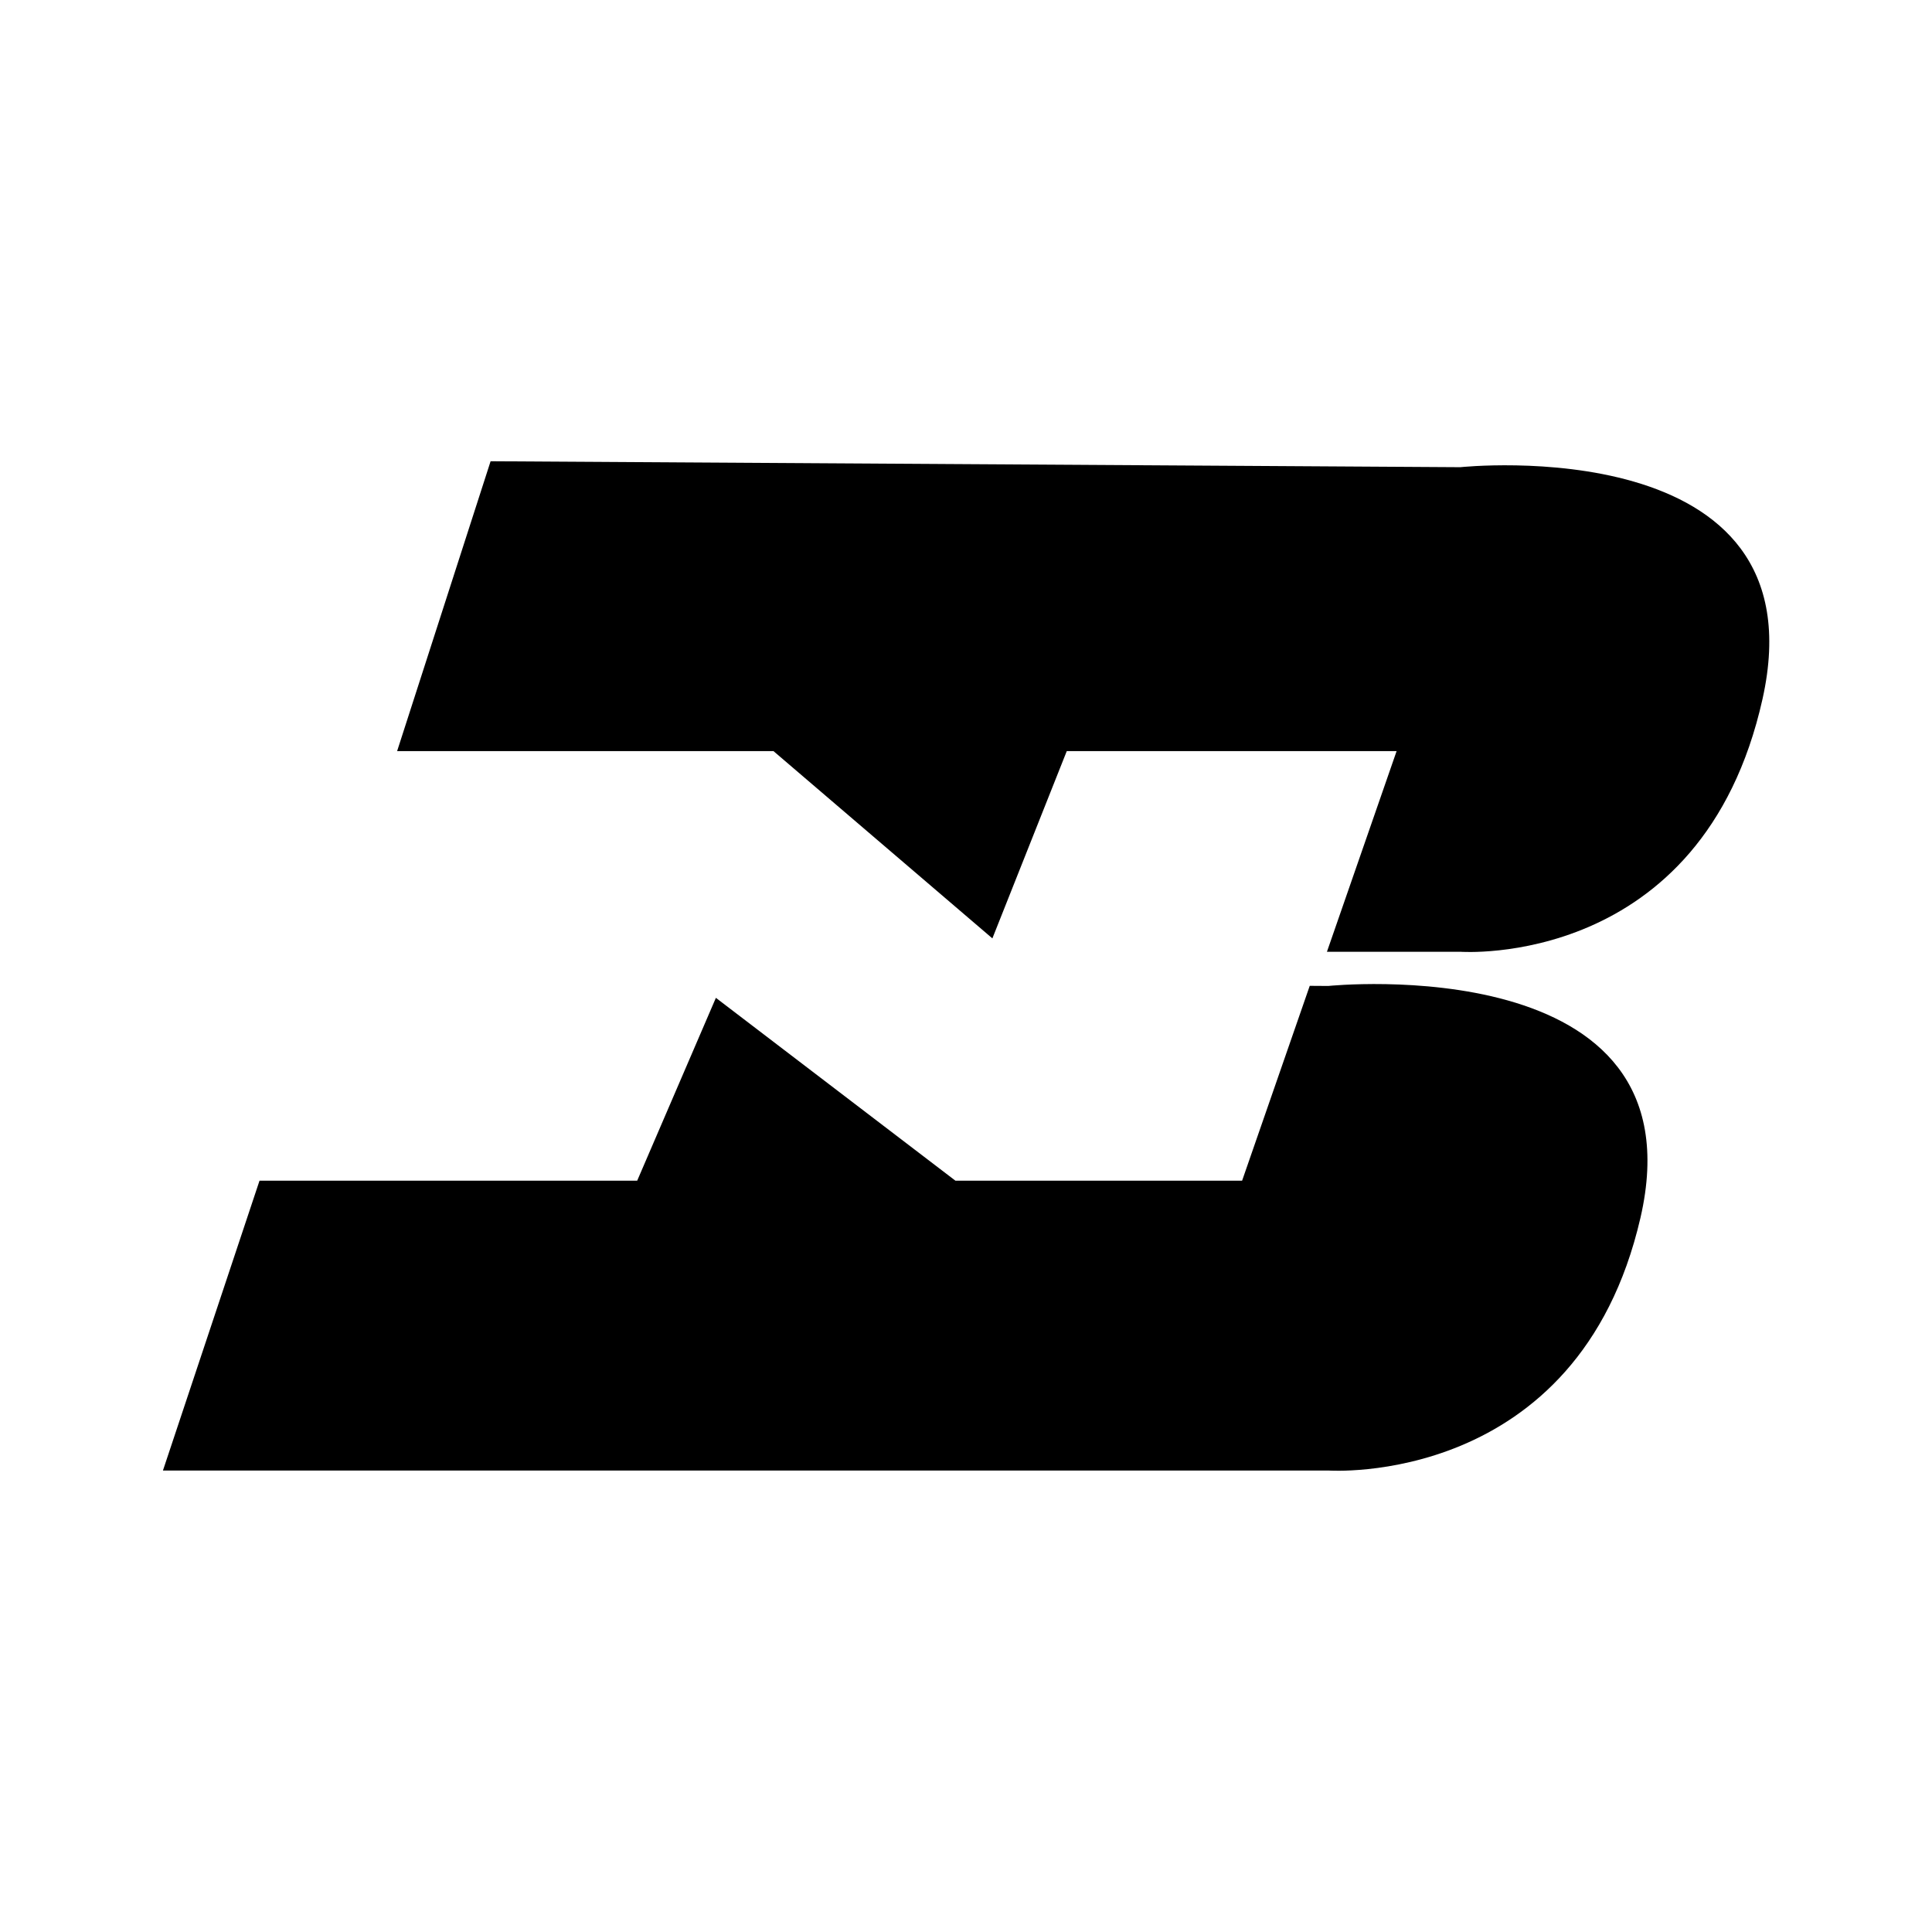 <svg xmlns="http://www.w3.org/2000/svg" width="2500" height="2500" viewBox="0 0 192.756 192.756"><g fill-rule="evenodd" clip-rule="evenodd"><path fill="#fff" d="M0 0h192.756v192.756H0V0z"/><path d="M145.699 46.612l-96.752-.593-9.326 28.918h37.547L99.01 93.623l7.422-18.686h32.908l-6.951 20.02H145.7s24.117 1.782 30.145-25.21c6.026-26.991-30.146-23.135-30.146-23.135zM132.523 98.369l-1.85-.012-6.748 19.439H95.321L71.425 99.555l-7.852 18.242H25.892l-9.635 28.916h116.266s24.916 1.781 31.145-25.209c6.227-26.992-31.145-23.135-31.145-23.135z"/></g></svg>